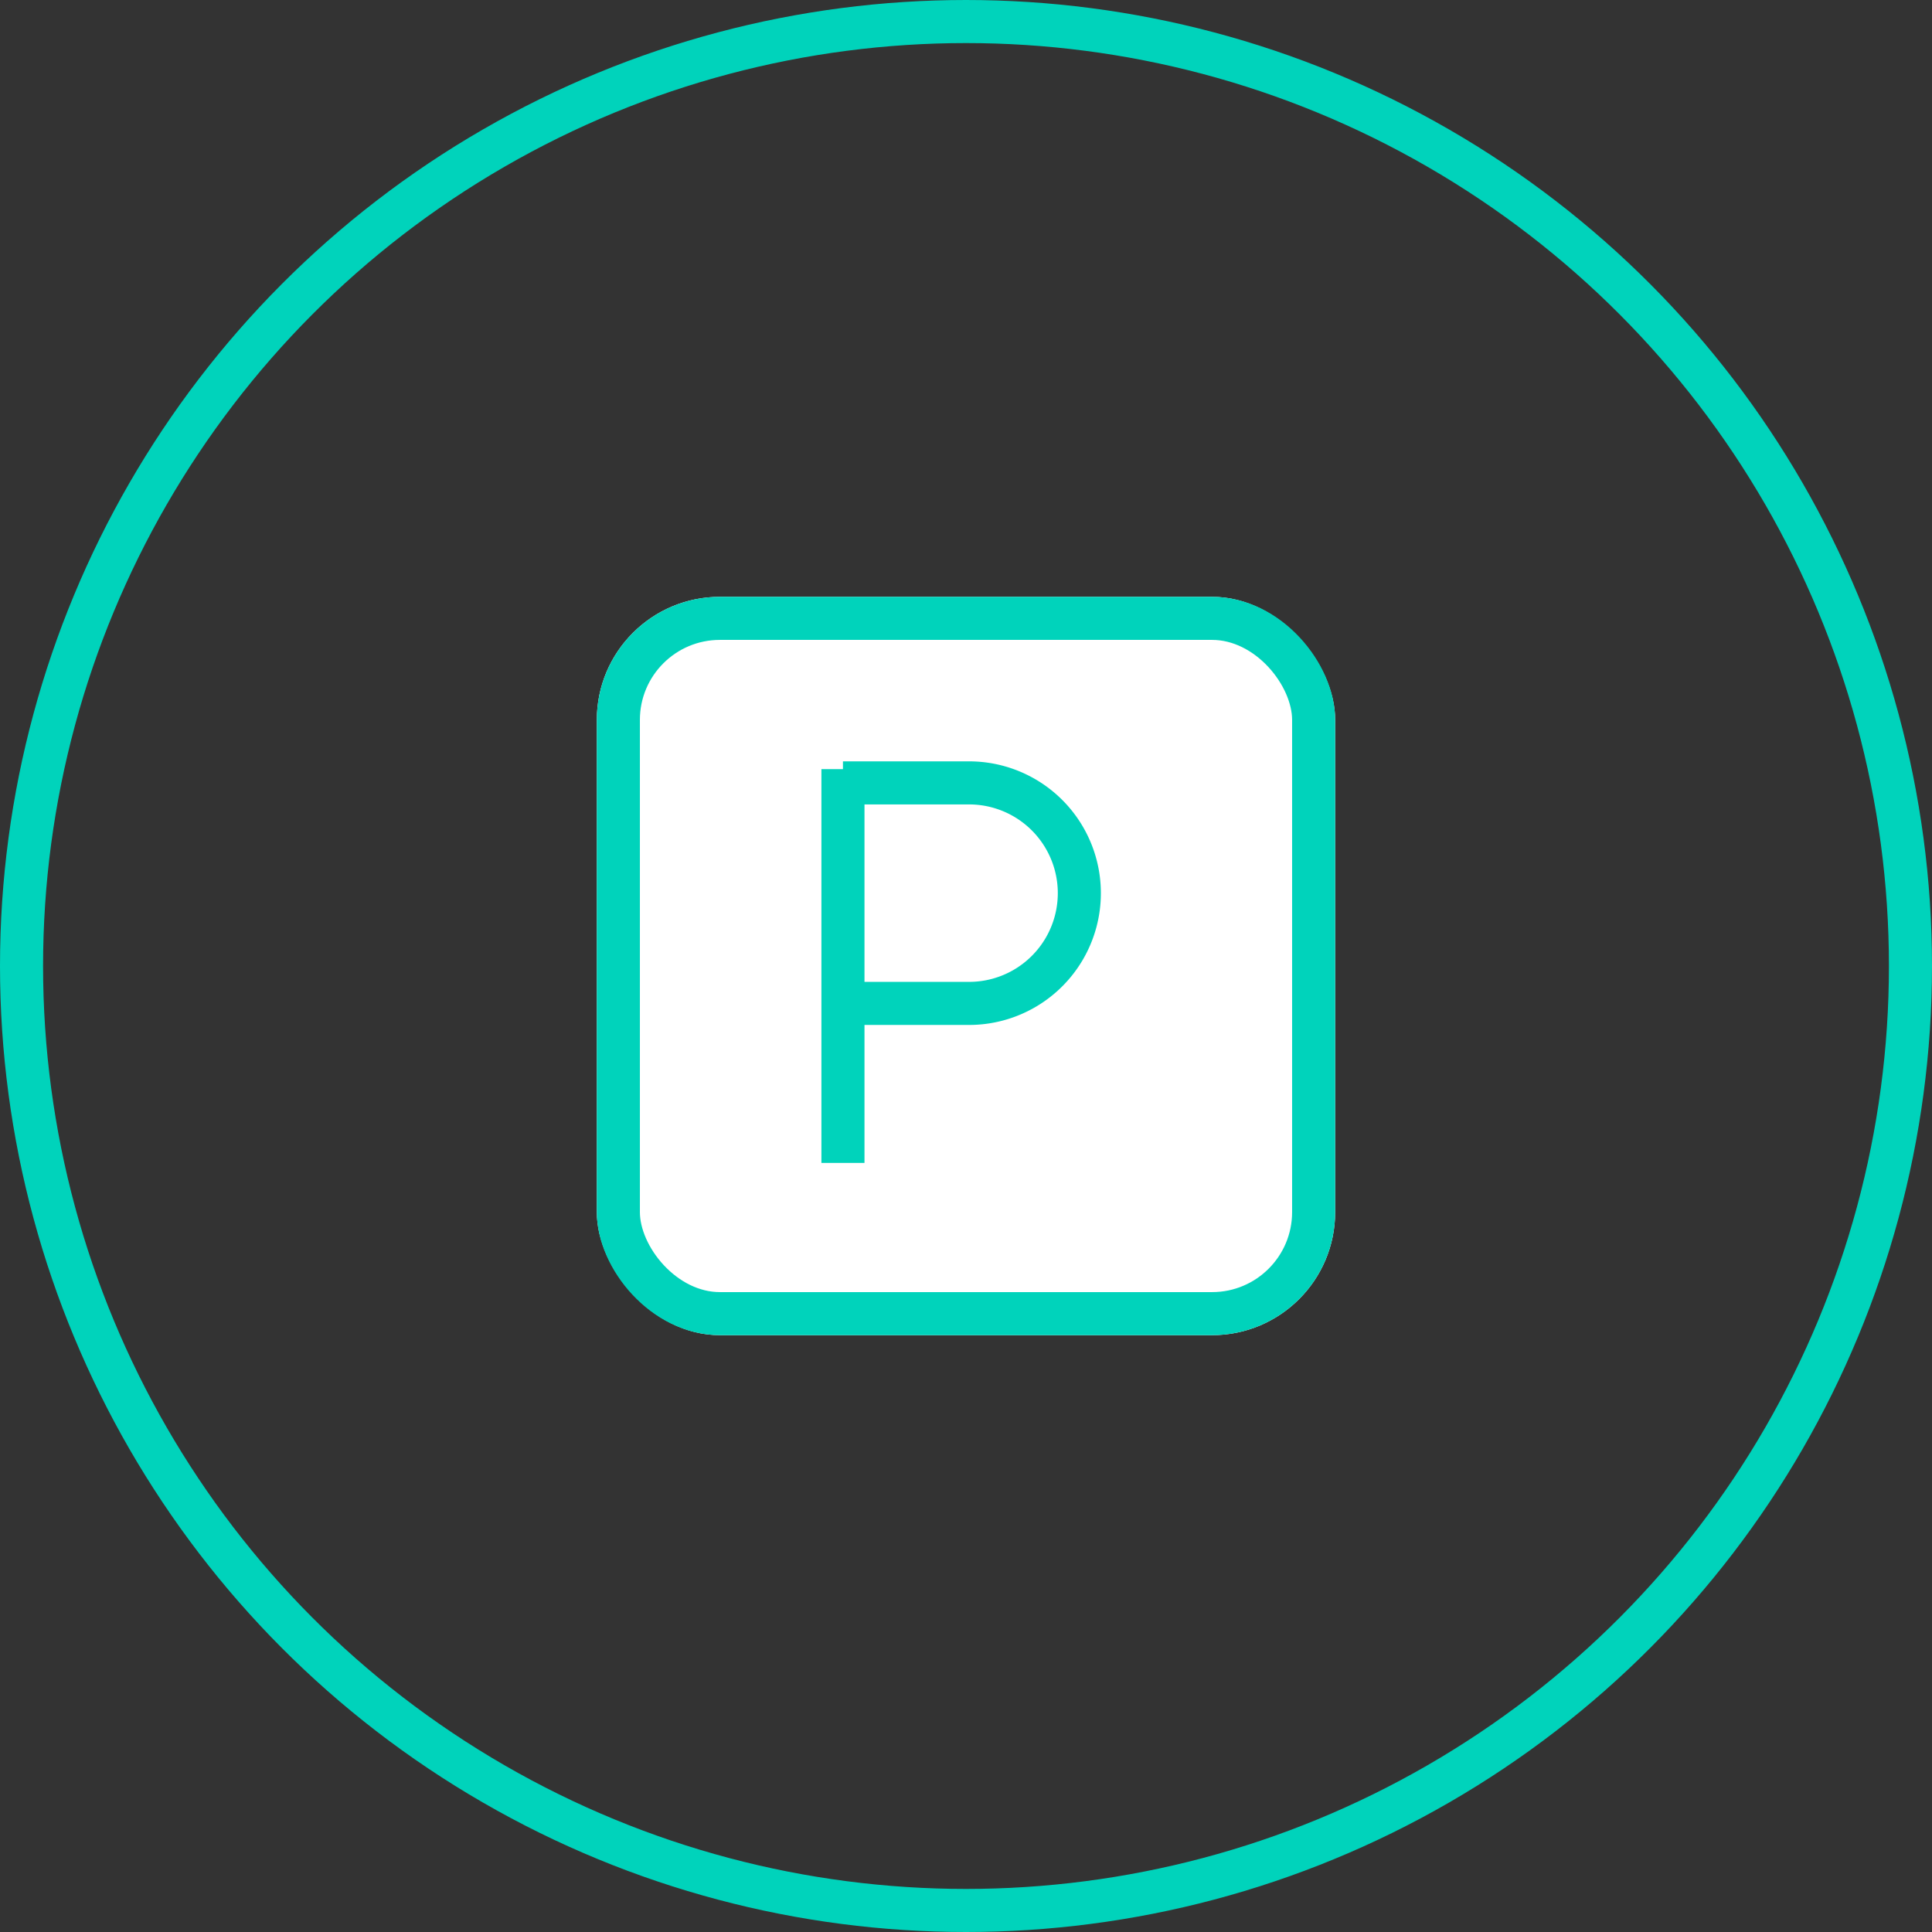 <svg xmlns="http://www.w3.org/2000/svg" width="62.8" height="62.8" viewBox="0 0 62.8 62.8">
  <rect x="0" y="0" width="62.8" height="62.8" fill="#333333" stroke="none"/>
  <g id="Group_9781" data-name="Group 9781" transform="translate(-651.6 -1426.6)">
    <g id="Group_9329" data-name="Group 9329" transform="translate(439 -1262)">
      <g id="Ellipse_5" data-name="Ellipse 5" transform="translate(214 2690)" fill="none" stroke="#00d3bb" stroke-width="1.4">
        <circle cx="30" cy="30" r="30" stroke="none"/>
        <circle cx="30" cy="30" r="30.7" fill="none"/>
      </g>
    </g>
    <g id="Group_9343" data-name="Group 9343" transform="translate(3 4)">
      <g id="Rectangle_3174" data-name="Rectangle 3174" transform="translate(668 1442)" fill="#fff" stroke="#00d3bb" stroke-width="1.4">
        <rect width="24" height="24" rx="4" stroke="none"/>
        <rect x="0.7" y="0.7" width="22.6" height="22.6" rx="3.3" fill="none"/>
      </g>
      <g id="Group_9339" data-name="Group 9339" transform="translate(676 1447.601)">
        <path id="Path_43046" data-name="Path 43046" d="M-9491.947-236.733v12.8" transform="translate(9491.947 236.733)" fill="none" stroke="#00d3bb" stroke-width="1.4"/>
        <g id="Group_9336" data-name="Group 9336" transform="translate(0 0.447)">
          <g id="Group_9338" data-name="Group 9338" transform="translate(0 0)">
            <path id="Path_43047" data-name="Path 43047" d="M0,.7H4.1a3.584,3.584,0,1,1,0,7.168H0" transform="translate(0 -0.7)" fill="none" stroke="#00d3bb" stroke-miterlimit="10" stroke-width="1.4"/>
          </g>
        </g>
      </g>
    </g>
  </g>
</svg>
